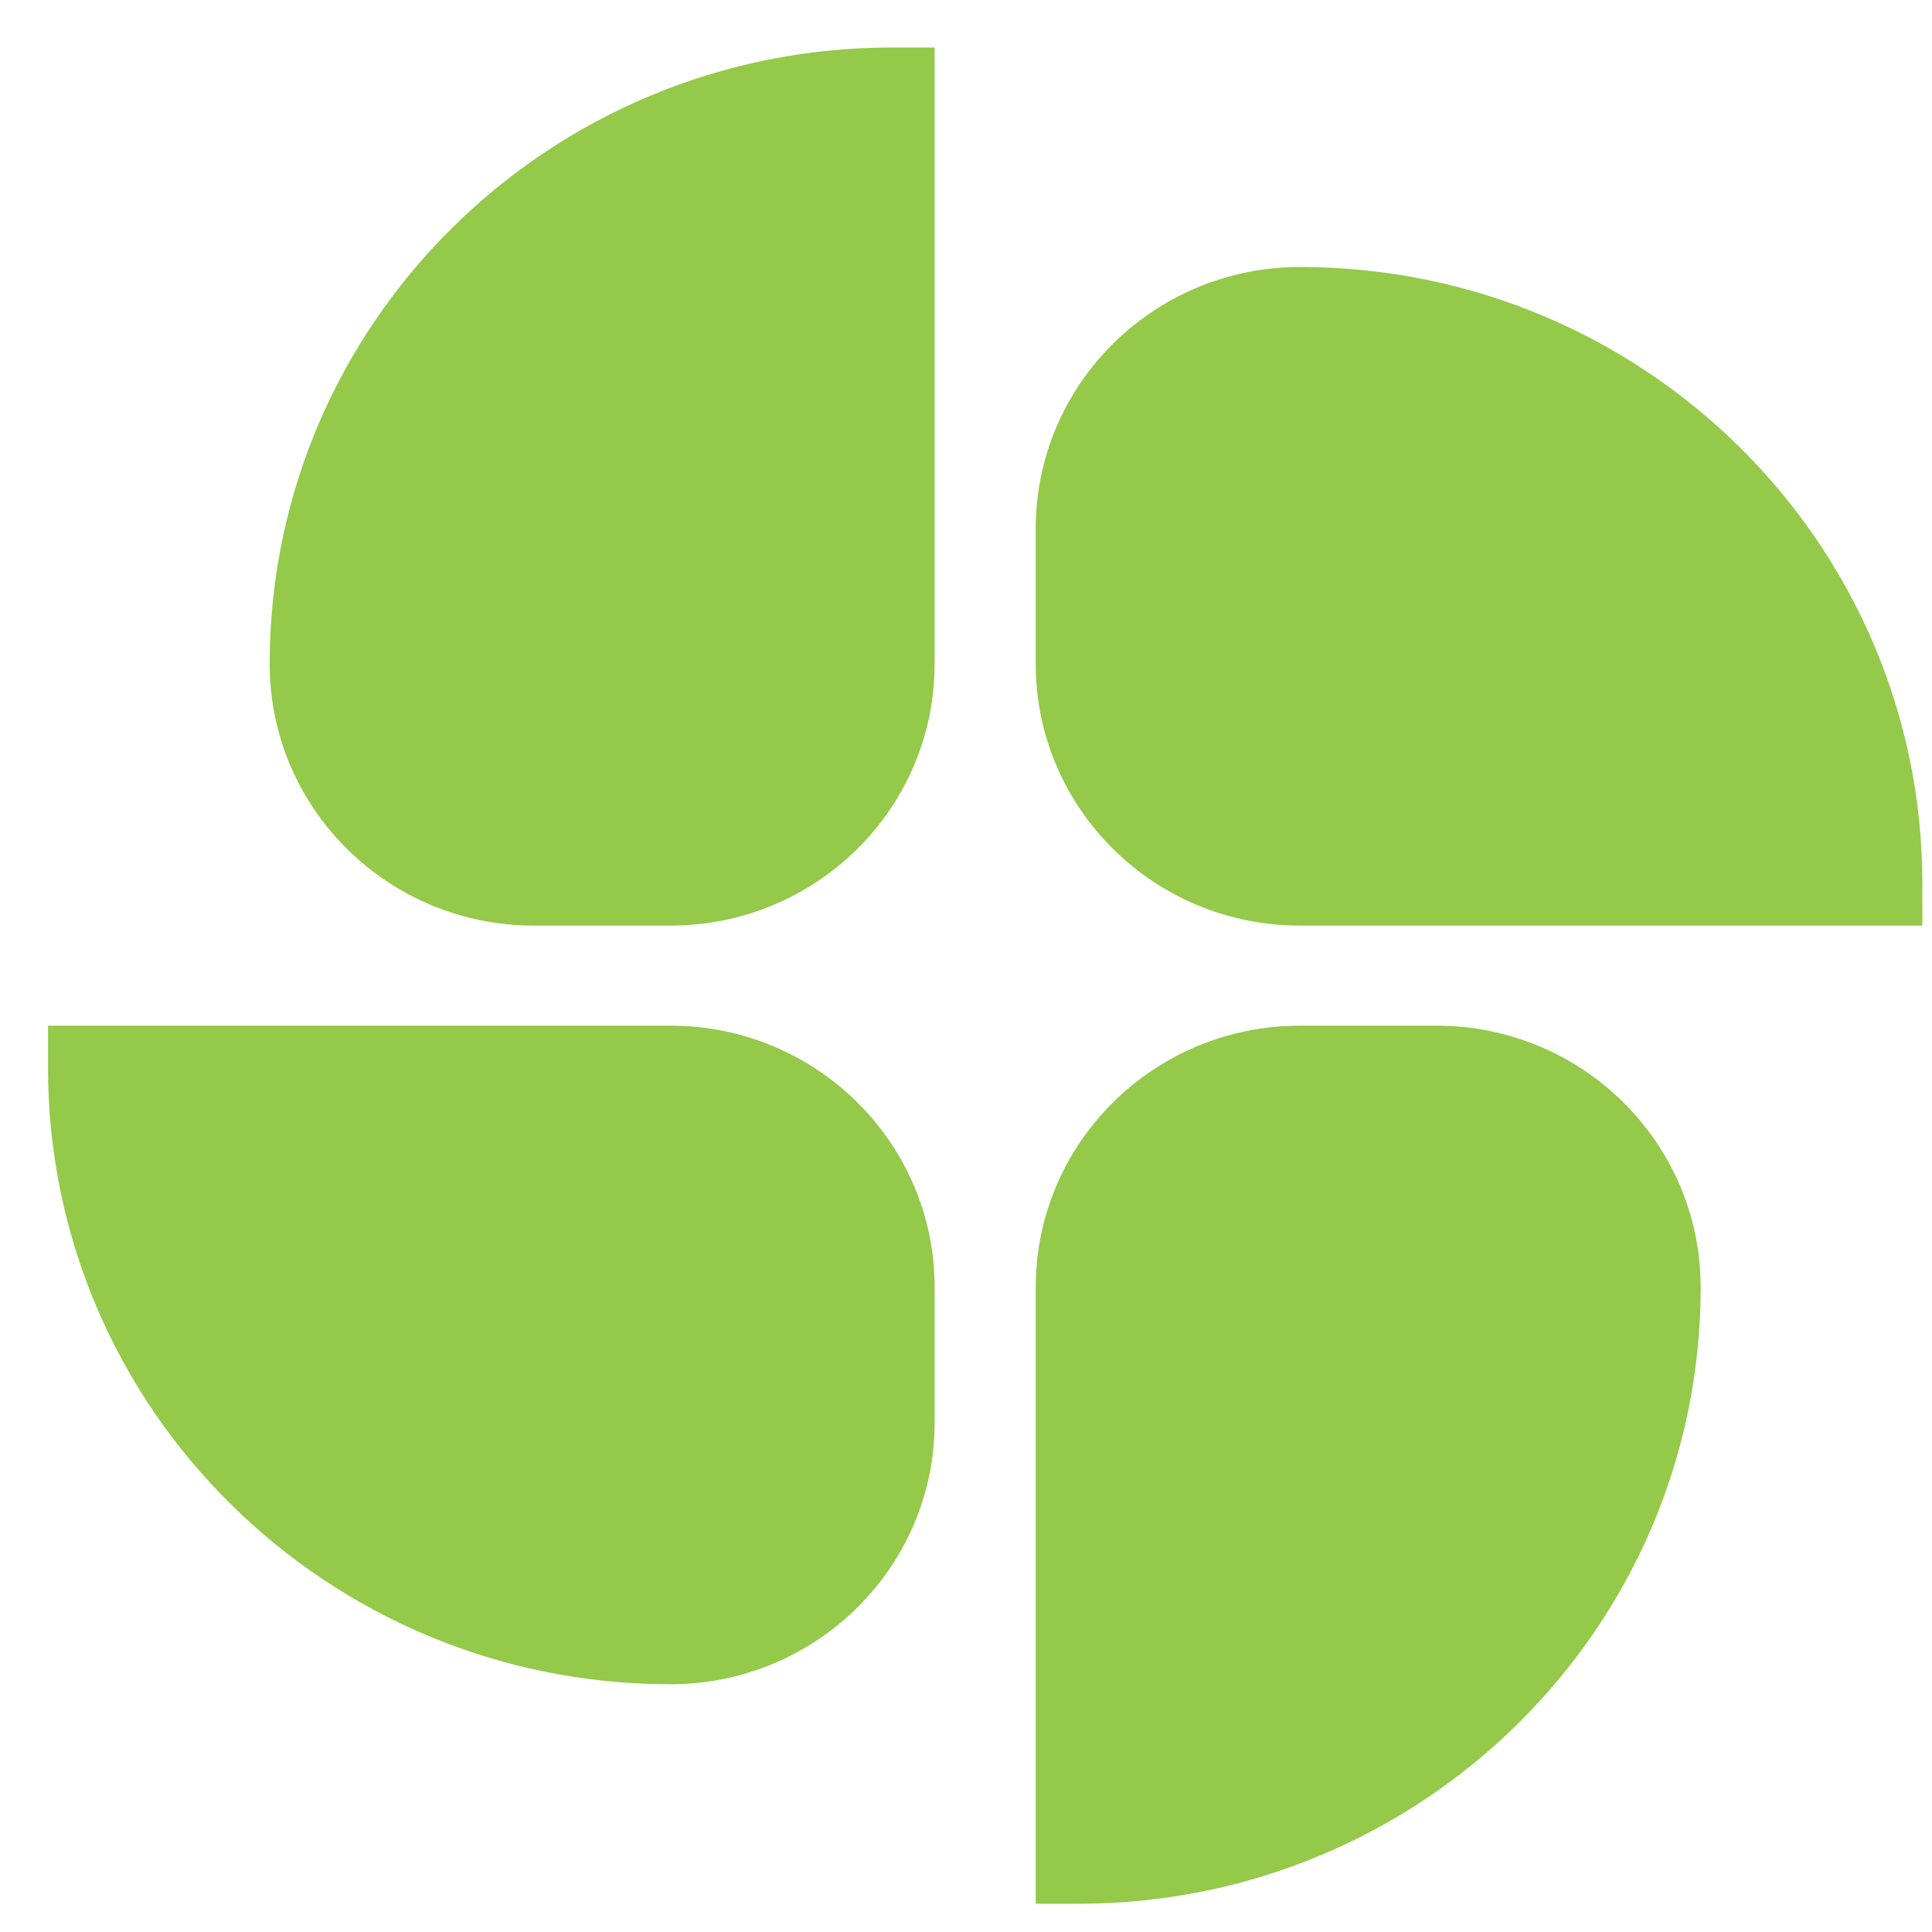 <?xml version="1.0" encoding="UTF-8"?>
<svg xmlns="http://www.w3.org/2000/svg" width="34" height="34" viewBox="0 0 34 34" fill="none">
  <path d="M22.877 16.289H33.83V15.547C33.83 9.556 28.926 4.699 22.877 4.699C20.309 4.699 18.227 6.761 18.227 9.305V11.684C18.227 14.227 20.309 16.289 22.877 16.289Z" fill="#94C949"></path>
  <path d="M16.448 11.684V0.836H15.699C9.65 0.836 4.746 5.693 4.746 11.684C4.746 14.227 6.828 16.289 9.396 16.289H11.798C14.366 16.289 16.448 14.227 16.448 11.684Z" fill="#94C949"></path>
  <path d="M11.798 18.05H0.845V18.793C0.845 24.783 5.749 29.64 11.798 29.64C14.366 29.64 16.448 27.578 16.448 25.035V22.656C16.448 20.112 14.366 18.05 11.798 18.05Z" fill="#94C949"></path>
  <path d="M18.227 22.656V33.503H18.976C25.025 33.503 29.929 28.646 29.929 22.656C29.929 20.112 27.847 18.05 25.279 18.05H22.877C20.309 18.05 18.227 20.112 18.227 22.656Z" fill="#94C949"></path>
</svg>
